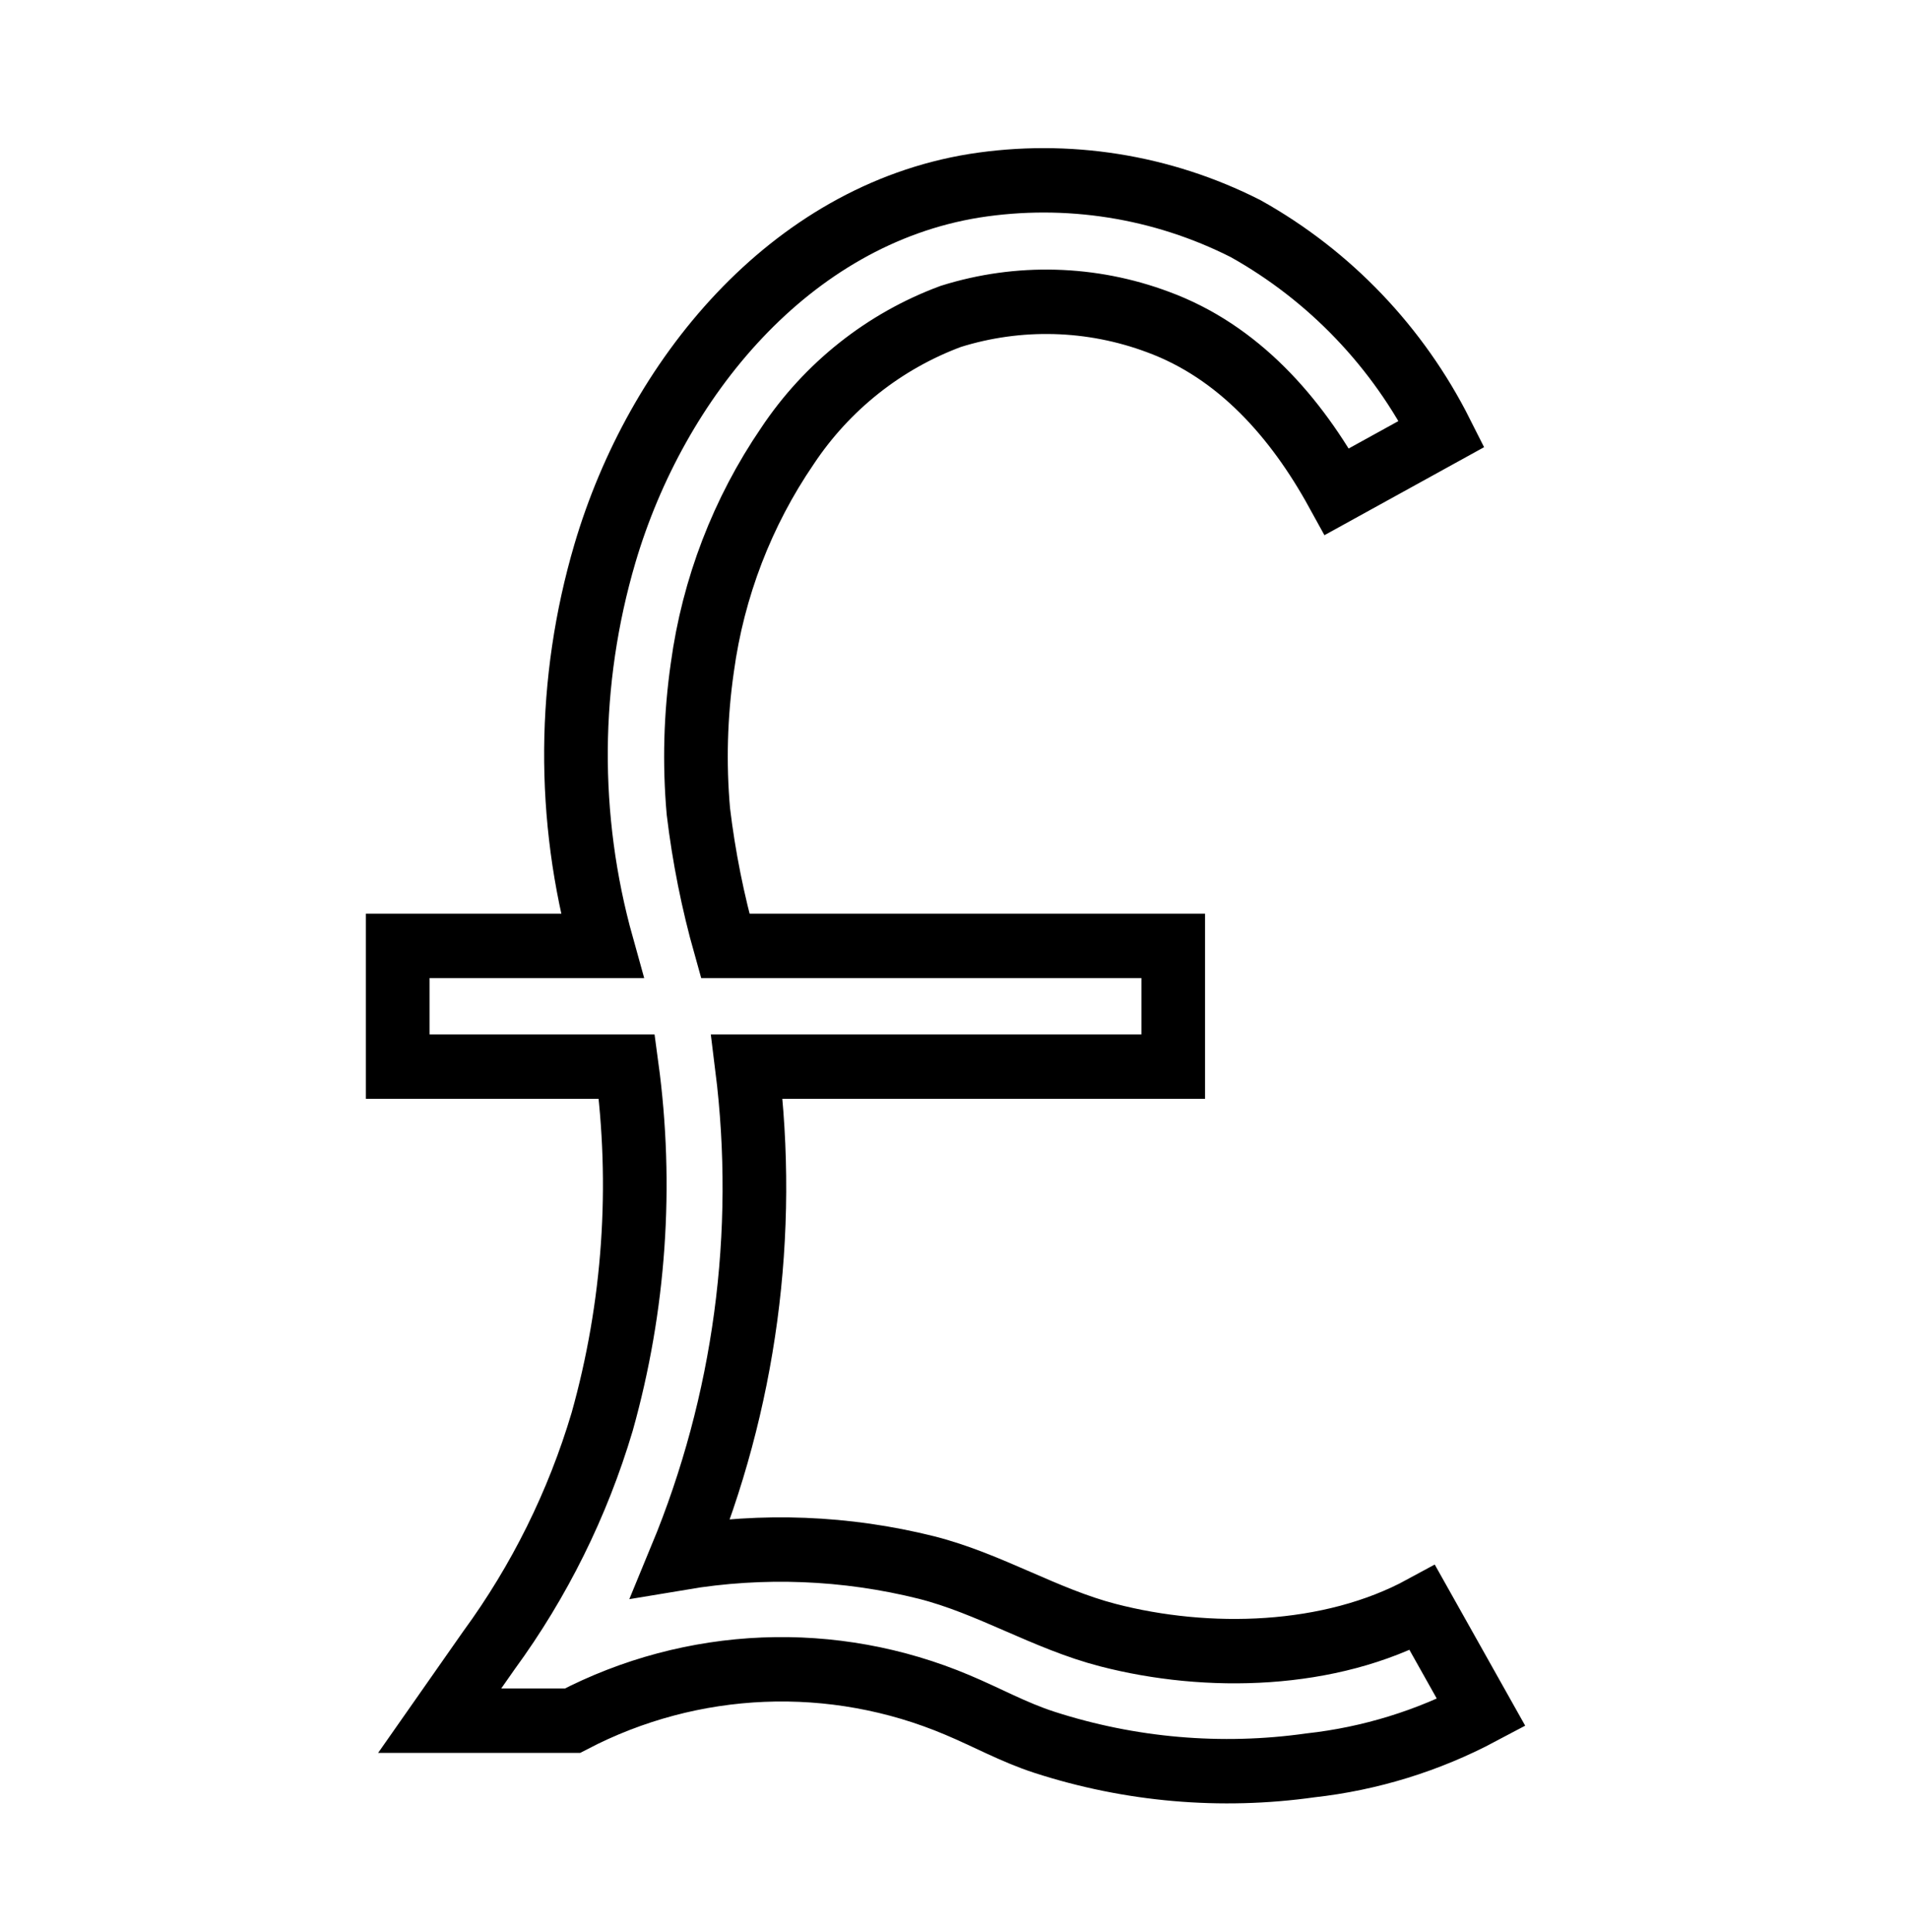 <?xml version="1.0" encoding="UTF-8" standalone="no"?>
<svg width="83" height="84" xmlns="http://www.w3.org/2000/svg" xmlns:xlink="http://www.w3.org/1999/xlink" xml:space="preserve" overflow="hidden"><g transform="translate(-967 -188)"><path d="M61.844 69.072C57.823 71.233 52.498 71.354 48.175 70.247 45.434 69.547 43.039 68.034 40.281 67.342 36.787 66.479 33.154 66.338 29.603 66.927 32.39 60.265 33.38 52.988 32.474 45.823L51.01 45.823 51.01 40.635 31.531 40.635C30.992 38.744 30.601 36.813 30.364 34.86 30.18 32.797 30.238 30.719 30.537 28.67 31.008 25.253 32.276 21.995 34.237 19.159 35.959 16.599 38.447 14.65 41.344 13.591 44.289 12.68 47.453 12.765 50.345 13.833 53.846 15.104 56.345 17.923 58.126 21.122L62.682 18.64C60.786 14.915 57.817 11.843 54.157 9.822 50.513 7.997 46.391 7.354 42.365 7.98 34.307 9.268 28.531 16.306 26.301 23.776 24.664 29.271 24.622 35.118 26.18 40.635L17.292 40.635 17.292 45.823 27.252 45.823C27.953 50.929 27.588 56.125 26.18 61.083 25.117 64.613 23.453 67.933 21.26 70.896L19.116 73.922C21.035 73.922 22.963 73.922 24.891 73.922 30.097 71.235 36.225 70.988 41.63 73.248 42.901 73.775 44.077 74.423 45.399 74.847 49.135 76.043 53.091 76.383 56.976 75.841 59.571 75.557 62.091 74.789 64.403 73.576Z" stroke="#000000" stroke-width="2.767" fill="none" transform="matrix(1 0 0 1.012 967 188)"/></g></svg>